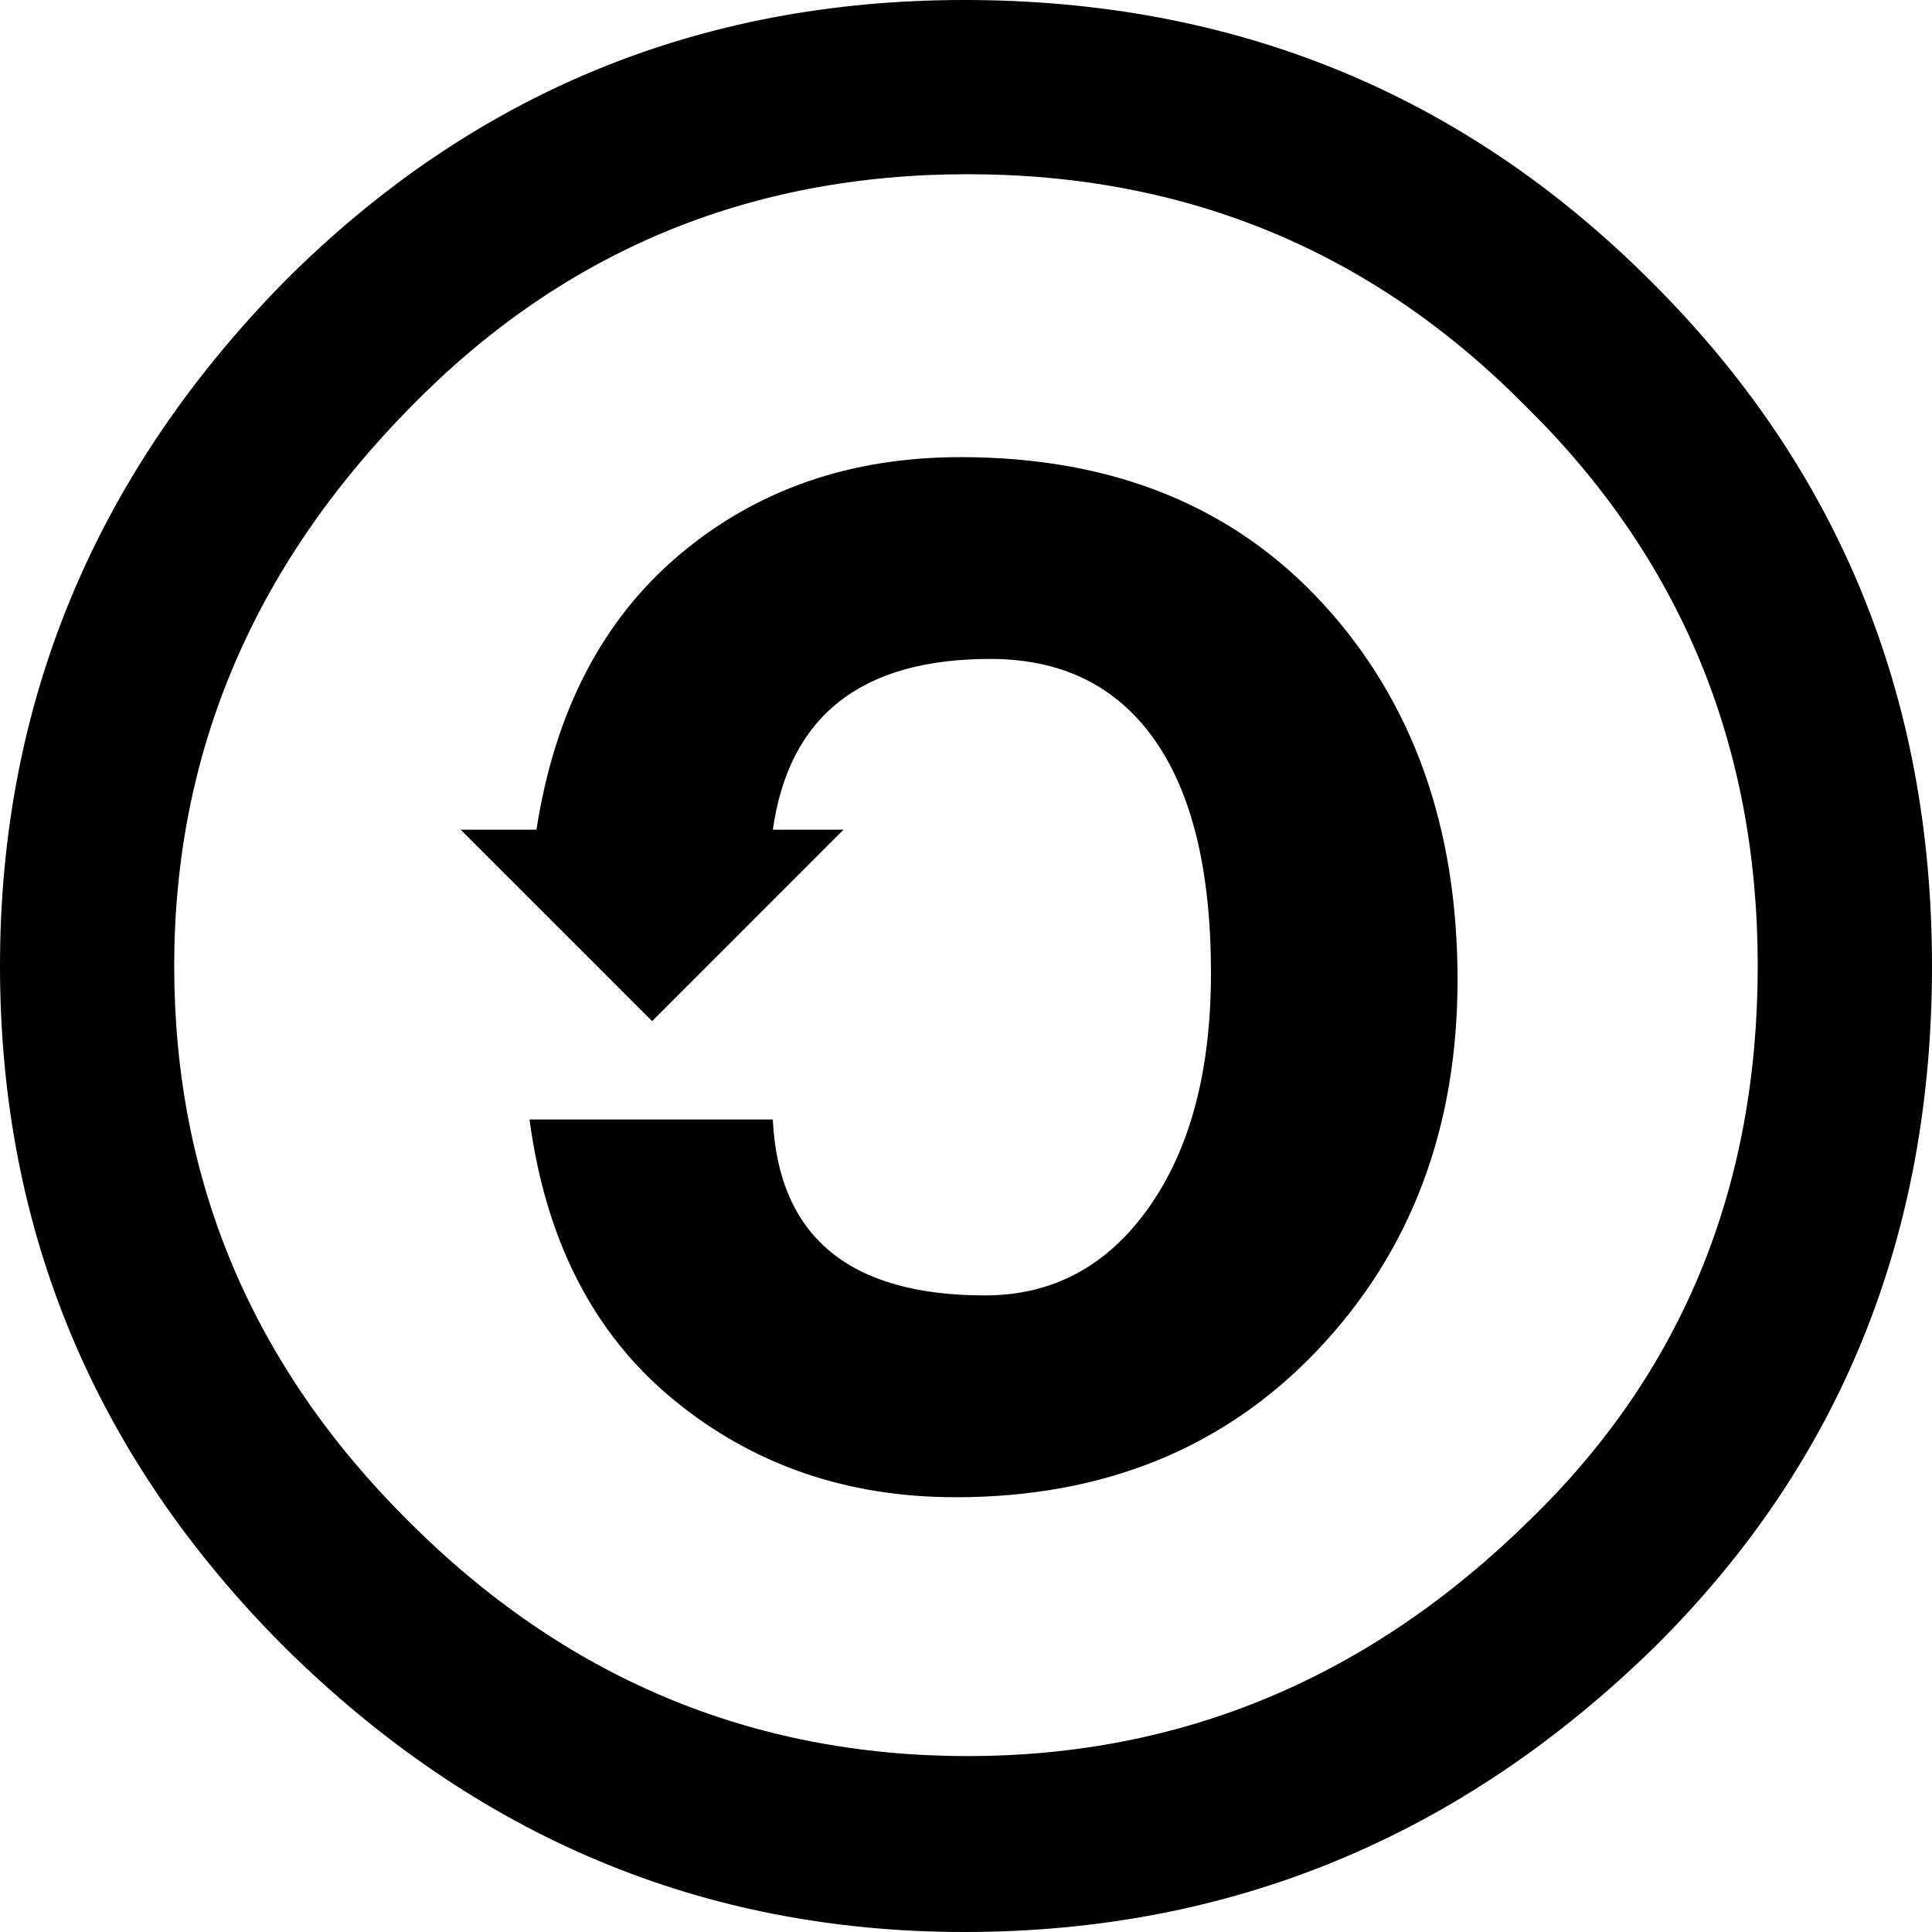 <?xml version="1.0" encoding="UTF-8" standalone="no"?>
<svg 
   xmlns:dc="http://purl.org/dc/elements/1.1/"
   xmlns:cc="http://creativecommons.org/ns#"
   xmlns:rdf="http://www.w3.org/1999/02/22-rdf-syntax-ns#"
   xmlns:svg="http://www.w3.org/2000/svg"
   xmlns="http://www.w3.org/2000/svg"
   xmlns:sodipodi="http://sodipodi.sourceforge.net/DTD/sodipodi-0.dtd"
   xmlns:inkscape="http://www.inkscape.org/namespaces/inkscape"
   version="1.0"
   id="Layer_1"
   x="0px"
   y="0px"
   width="800px"
   height="800px"
   viewBox="5.5 -3.5 64 64"
   enable-background="new 5.5 -3.5 64 64"
   xml:space="preserve"
   inkscape:version="0.91 r13725"
   sodipodi:docname="sa.svg">

<defs
     id="defs73" />
<sodipodi:namedview
     pagecolor="#ffffff"
     bordercolor="#666666"
     borderopacity="1"
     objecttolerance="10"
     gridtolerance="10"
     guidetolerance="10"
     inkscape:pageopacity="0"
     inkscape:pageshadow="2"
     inkscape:window-width="640"
     inkscape:window-height="480"
     id="namedview71"
     showgrid="false"
     inkscape:zoom="3.6875"
     inkscape:cx="32"
     inkscape:cy="32"
     inkscape:window-x="0"
     inkscape:window-y="0"
     inkscape:window-maximized="0"
     inkscape:current-layer="Layer_1" />
<g
     id="g63">
<g
       id="g67">
<path
         d="M 31.943 0 C 23.143 0 15.639 3.105 9.43 9.316 C 3.145 15.716 0 23.279 0 32.002 C 0 40.765 3.145 48.285 9.43 54.57 C 15.791 60.856 23.294 64 31.943 64 C 40.779 64 48.418 60.838 54.855 54.514 C 60.951 48.457 64 40.954 64 32 C 64 23.048 60.894 15.486 54.686 9.314 C 48.475 3.104 40.894 0 31.943 0 z M 32.057 5.771 C 39.332 5.771 45.503 8.341 50.57 13.486 C 55.673 18.514 58.227 24.687 58.227 32 C 58.227 39.353 55.713 45.468 50.684 50.344 C 45.389 55.563 39.178 58.172 32.055 58.172 C 24.893 58.172 18.722 55.582 13.541 50.4 C 8.361 45.257 5.771 39.125 5.771 32 C 5.771 24.954 8.38 18.782 13.6 13.486 C 18.629 8.343 24.781 5.771 32.057 5.771 z M 31.826 15.143 C 28.168 15.143 25.066 16.219 22.514 18.371 C 19.961 20.523 18.38 23.56 17.771 27.484 L 15.26 27.484 L 21.602 33.826 L 27.943 27.484 L 25.602 27.484 C 26.135 23.713 28.533 21.828 32.801 21.828 C 35.165 21.828 36.972 22.713 38.23 24.484 C 39.486 26.256 40.115 28.838 40.115 32.229 C 40.115 35.466 39.43 38.056 38.057 39.998 C 36.686 41.94 34.875 42.912 32.629 42.912 C 28.133 42.912 25.79 40.97 25.6 37.084 L 17.541 37.084 C 18.075 41.084 19.654 44.17 22.283 46.342 C 24.911 48.514 28.035 49.598 31.654 49.598 C 36.57 49.598 40.568 47.969 43.656 44.713 C 46.74 41.457 48.283 37.37 48.283 32.455 C 48.283 27.389 46.797 23.236 43.826 19.998 C 40.855 16.762 36.853 15.143 31.826 15.143 z "
         transform="translate(5.5,-3.5)"
         id="path69" />
</g>
</g>
</svg>
